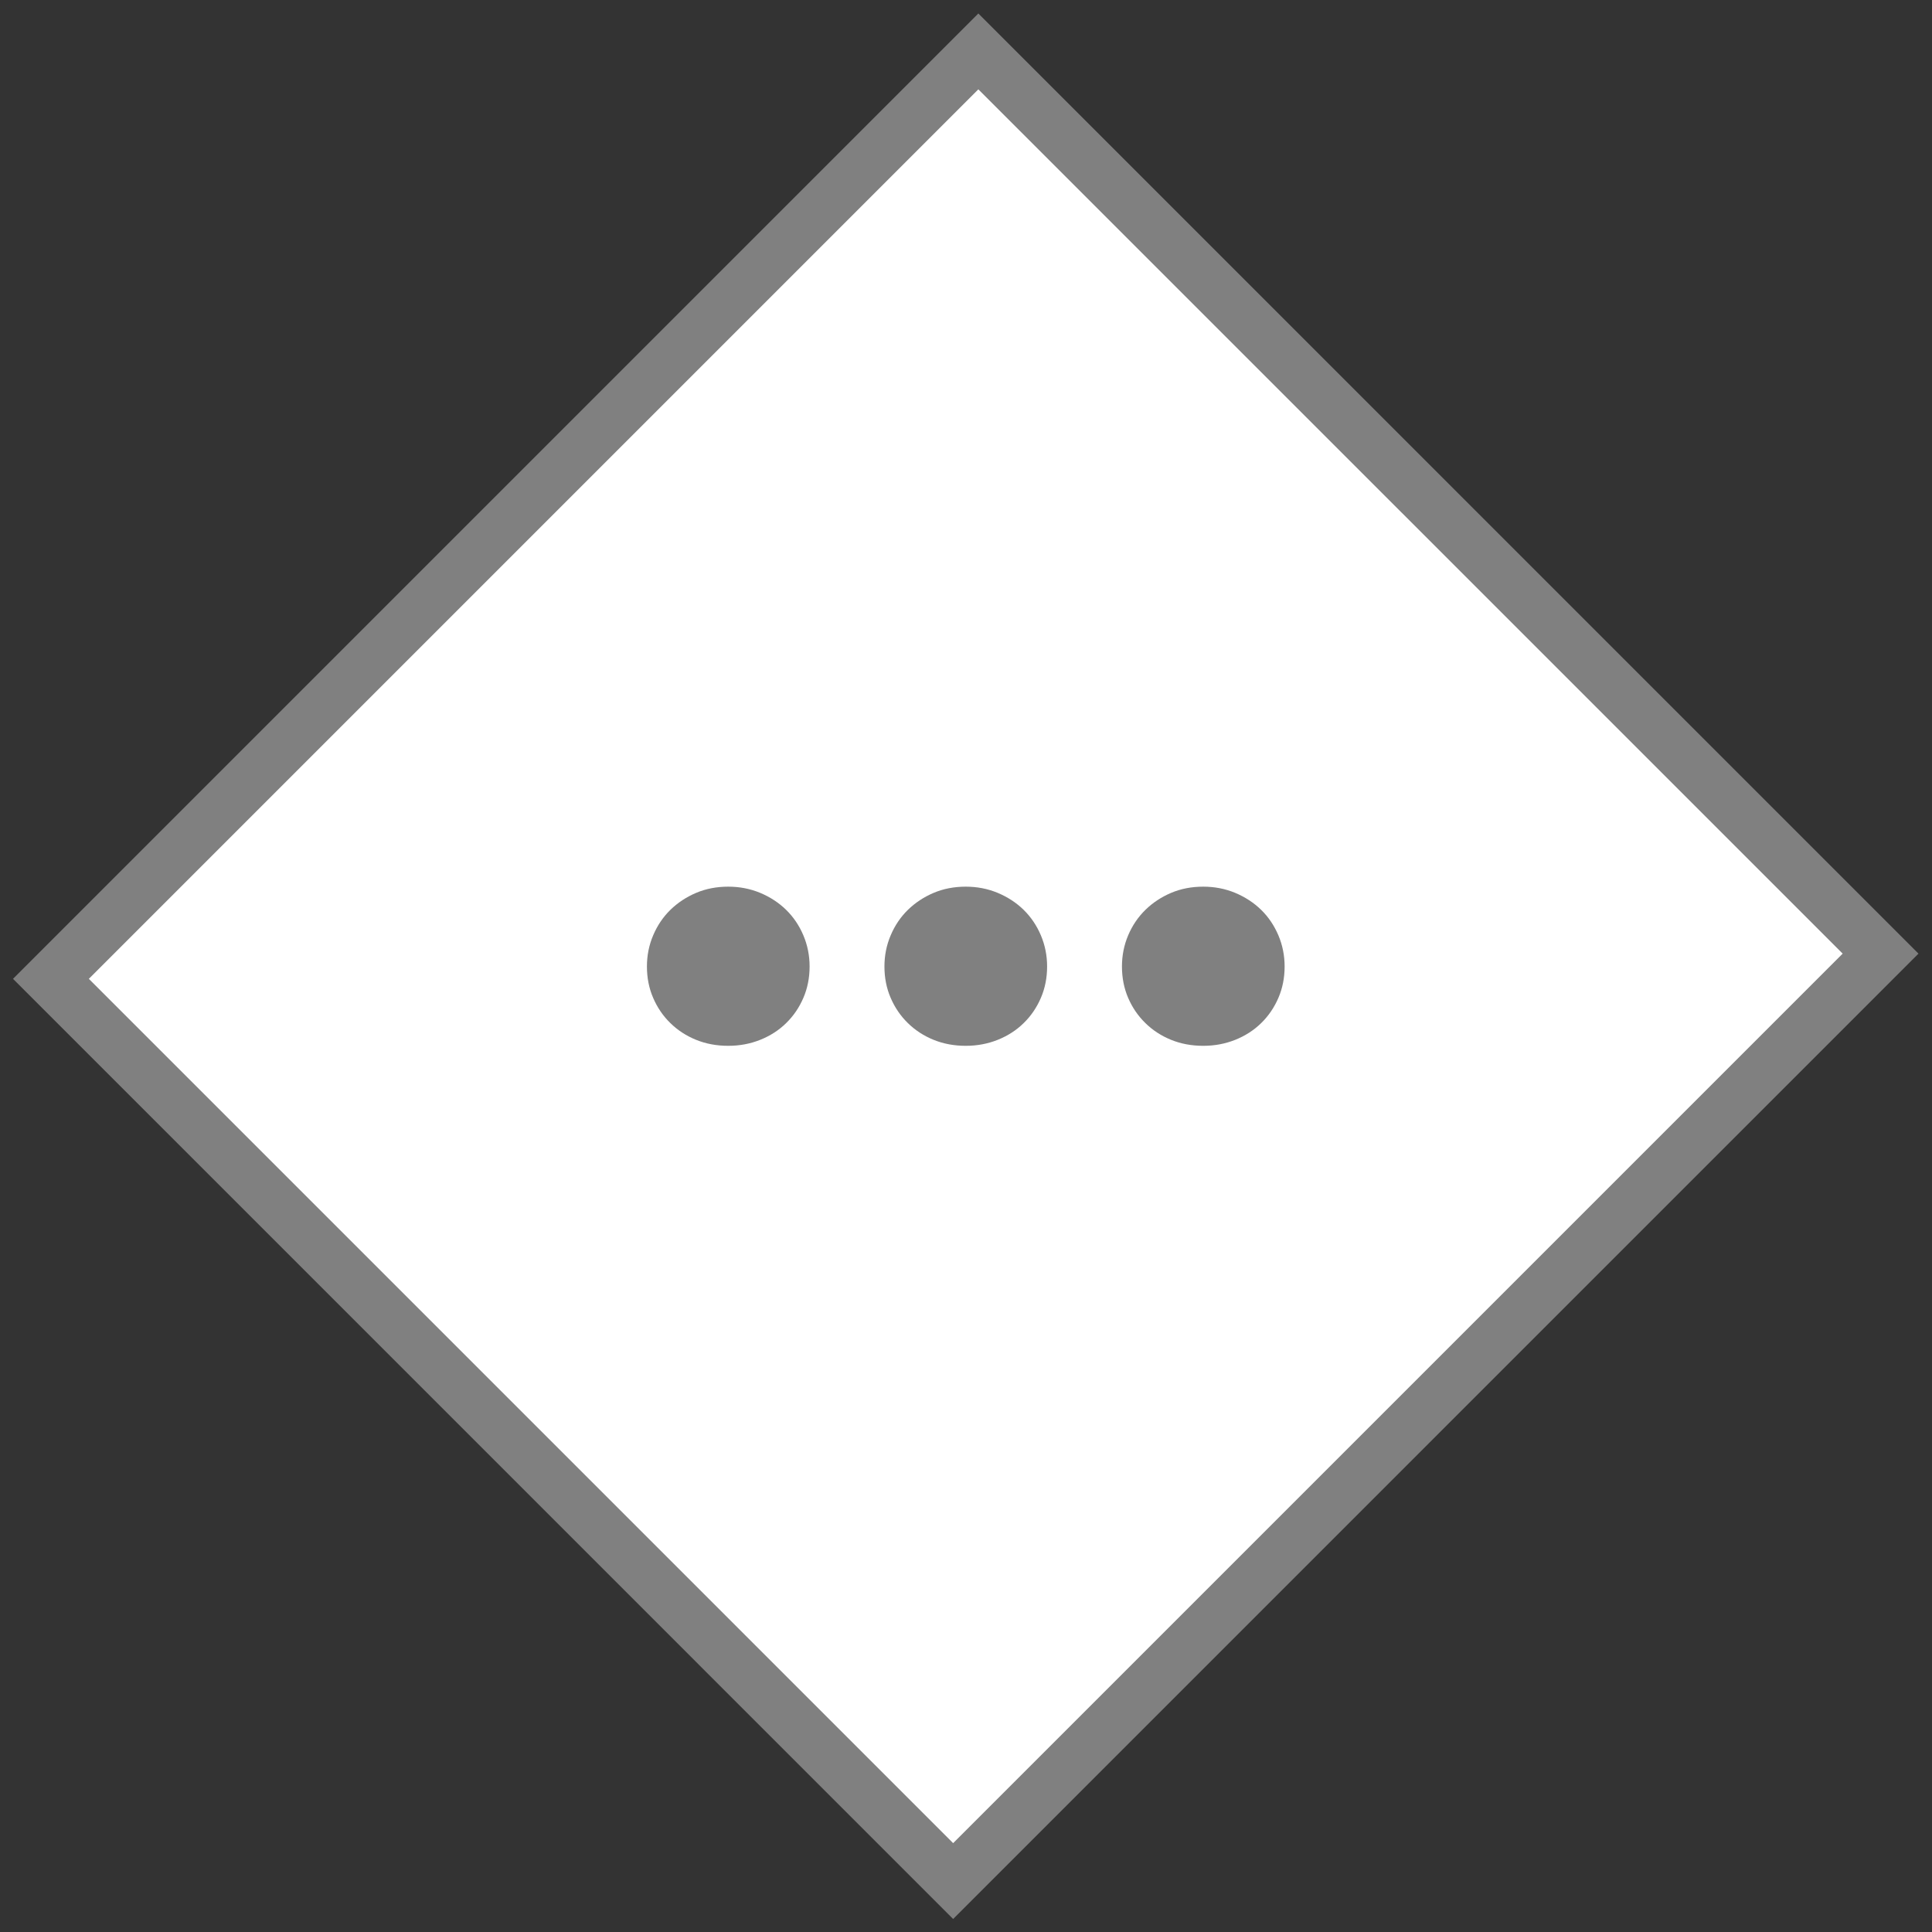 <?xml version="1.0" encoding="UTF-8" standalone="no"?>
<!-- Created with Inkscape (http://www.inkscape.org/) -->

<svg
   version="1.1"
   id="svg224"
   xml:space="preserve"
   width="80"
   height="80"
   viewBox="0 0 80 80"
   xmlns="http://www.w3.org/2000/svg"
   xmlns:svg="http://www.w3.org/2000/svg"><rect x="0" y="0" width="80" height="80" fill="#333333" stroke="none"/><defs
     id="defs228"><clipPath
       clipPathUnits="userSpaceOnUse"
       id="clipPath246"><path
         d="M 0,60 H 60 V 0 H 0 Z"
         id="path244" /></clipPath></defs><g
     id="g230"
     transform="matrix(1.333,0,0,-1.333,0,80)"><g
       id="g232"
       transform="translate(1.583,29.609)"><path
         d="M 0,0 28.809,28.81 56.835,0.783 28.026,-28.026 Z"
         style="fill:#ffffff;fill-opacity:1;fill-rule:nonzero;stroke:none"
         id="path234" /></g><g
       id="g236"
       transform="translate(0.404,29.609)"><path
         d="M 0,0 29.204,-29.205 59.191,0.783 29.987,29.987 Z M 2.356,0 29.987,27.631 56.836,0.783 29.204,-26.849 Z"
         style="fill:#808080;fill-opacity:1;fill-rule:nonzero;stroke:none"
         id="path238" /></g><g
       id="g240"><g
         id="g242"
         clip-path="url(#clipPath246)"><g
           id="g248"
           transform="translate(20.096,29.992)"><path
             d="M 0,0 C 0,0.342 0.064,0.664 0.194,0.969 0.323,1.273 0.501,1.537 0.729,1.76 0.956,1.981 1.222,2.157 1.527,2.287 1.832,2.416 2.165,2.48 2.526,2.48 2.878,2.48 3.209,2.416 3.519,2.287 3.829,2.157 4.098,1.981 4.324,1.76 4.552,1.537 4.73,1.273 4.859,0.969 4.988,0.664 5.053,0.342 5.053,0 5.053,-0.351 4.988,-0.677 4.859,-0.976 4.73,-1.276 4.552,-1.537 4.324,-1.759 4.098,-1.981 3.829,-2.154 3.519,-2.278 3.209,-2.402 2.878,-2.464 2.526,-2.464 2.165,-2.464 1.832,-2.402 1.527,-2.278 1.222,-2.154 0.956,-1.981 0.729,-1.759 0.501,-1.537 0.323,-1.276 0.194,-0.976 0.064,-0.677 0,-0.351 0,0"
             style="fill:#808080;fill-opacity:1;fill-rule:nonzero;stroke:none"
             id="path250" /></g><g
           id="g252"
           transform="translate(27.474,29.992)"><path
             d="M 0,0 C 0,0.342 0.064,0.664 0.194,0.969 0.323,1.273 0.501,1.537 0.729,1.76 0.956,1.981 1.222,2.157 1.527,2.287 1.832,2.416 2.165,2.48 2.526,2.48 2.878,2.48 3.209,2.416 3.519,2.287 3.829,2.157 4.098,1.981 4.324,1.76 4.552,1.537 4.73,1.273 4.859,0.969 4.988,0.664 5.053,0.342 5.053,0 5.053,-0.351 4.988,-0.677 4.859,-0.976 4.73,-1.276 4.552,-1.537 4.324,-1.759 4.098,-1.981 3.829,-2.154 3.519,-2.278 3.209,-2.402 2.878,-2.464 2.526,-2.464 2.165,-2.464 1.832,-2.402 1.527,-2.278 1.222,-2.154 0.956,-1.981 0.729,-1.759 0.501,-1.537 0.323,-1.276 0.194,-0.976 0.064,-0.677 0,-0.351 0,0"
             style="fill:#808080;fill-opacity:1;fill-rule:nonzero;stroke:none"
             id="path254" /></g><g
           id="g256"
           transform="translate(34.852,29.992)"><path
             d="M 0,0 C 0,0.342 0.064,0.664 0.193,0.969 0.322,1.273 0.501,1.537 0.729,1.76 0.955,1.981 1.222,2.157 1.526,2.287 1.831,2.416 2.164,2.48 2.526,2.48 2.877,2.48 3.208,2.416 3.519,2.287 3.828,2.157 4.097,1.981 4.324,1.76 4.552,1.537 4.729,1.273 4.859,0.969 4.988,0.664 5.053,0.342 5.053,0 5.053,-0.351 4.988,-0.677 4.859,-0.976 4.729,-1.276 4.552,-1.537 4.324,-1.759 4.097,-1.981 3.828,-2.154 3.519,-2.278 3.208,-2.402 2.877,-2.464 2.526,-2.464 c -0.362,0 -0.695,0.062 -1,0.186 C 1.222,-2.154 0.955,-1.981 0.729,-1.759 0.501,-1.537 0.322,-1.276 0.193,-0.976 0.064,-0.677 0,-0.351 0,0"
             style="fill:#808080;fill-opacity:1;fill-rule:nonzero;stroke:none"
             id="path258" /></g></g></g></g></svg>
